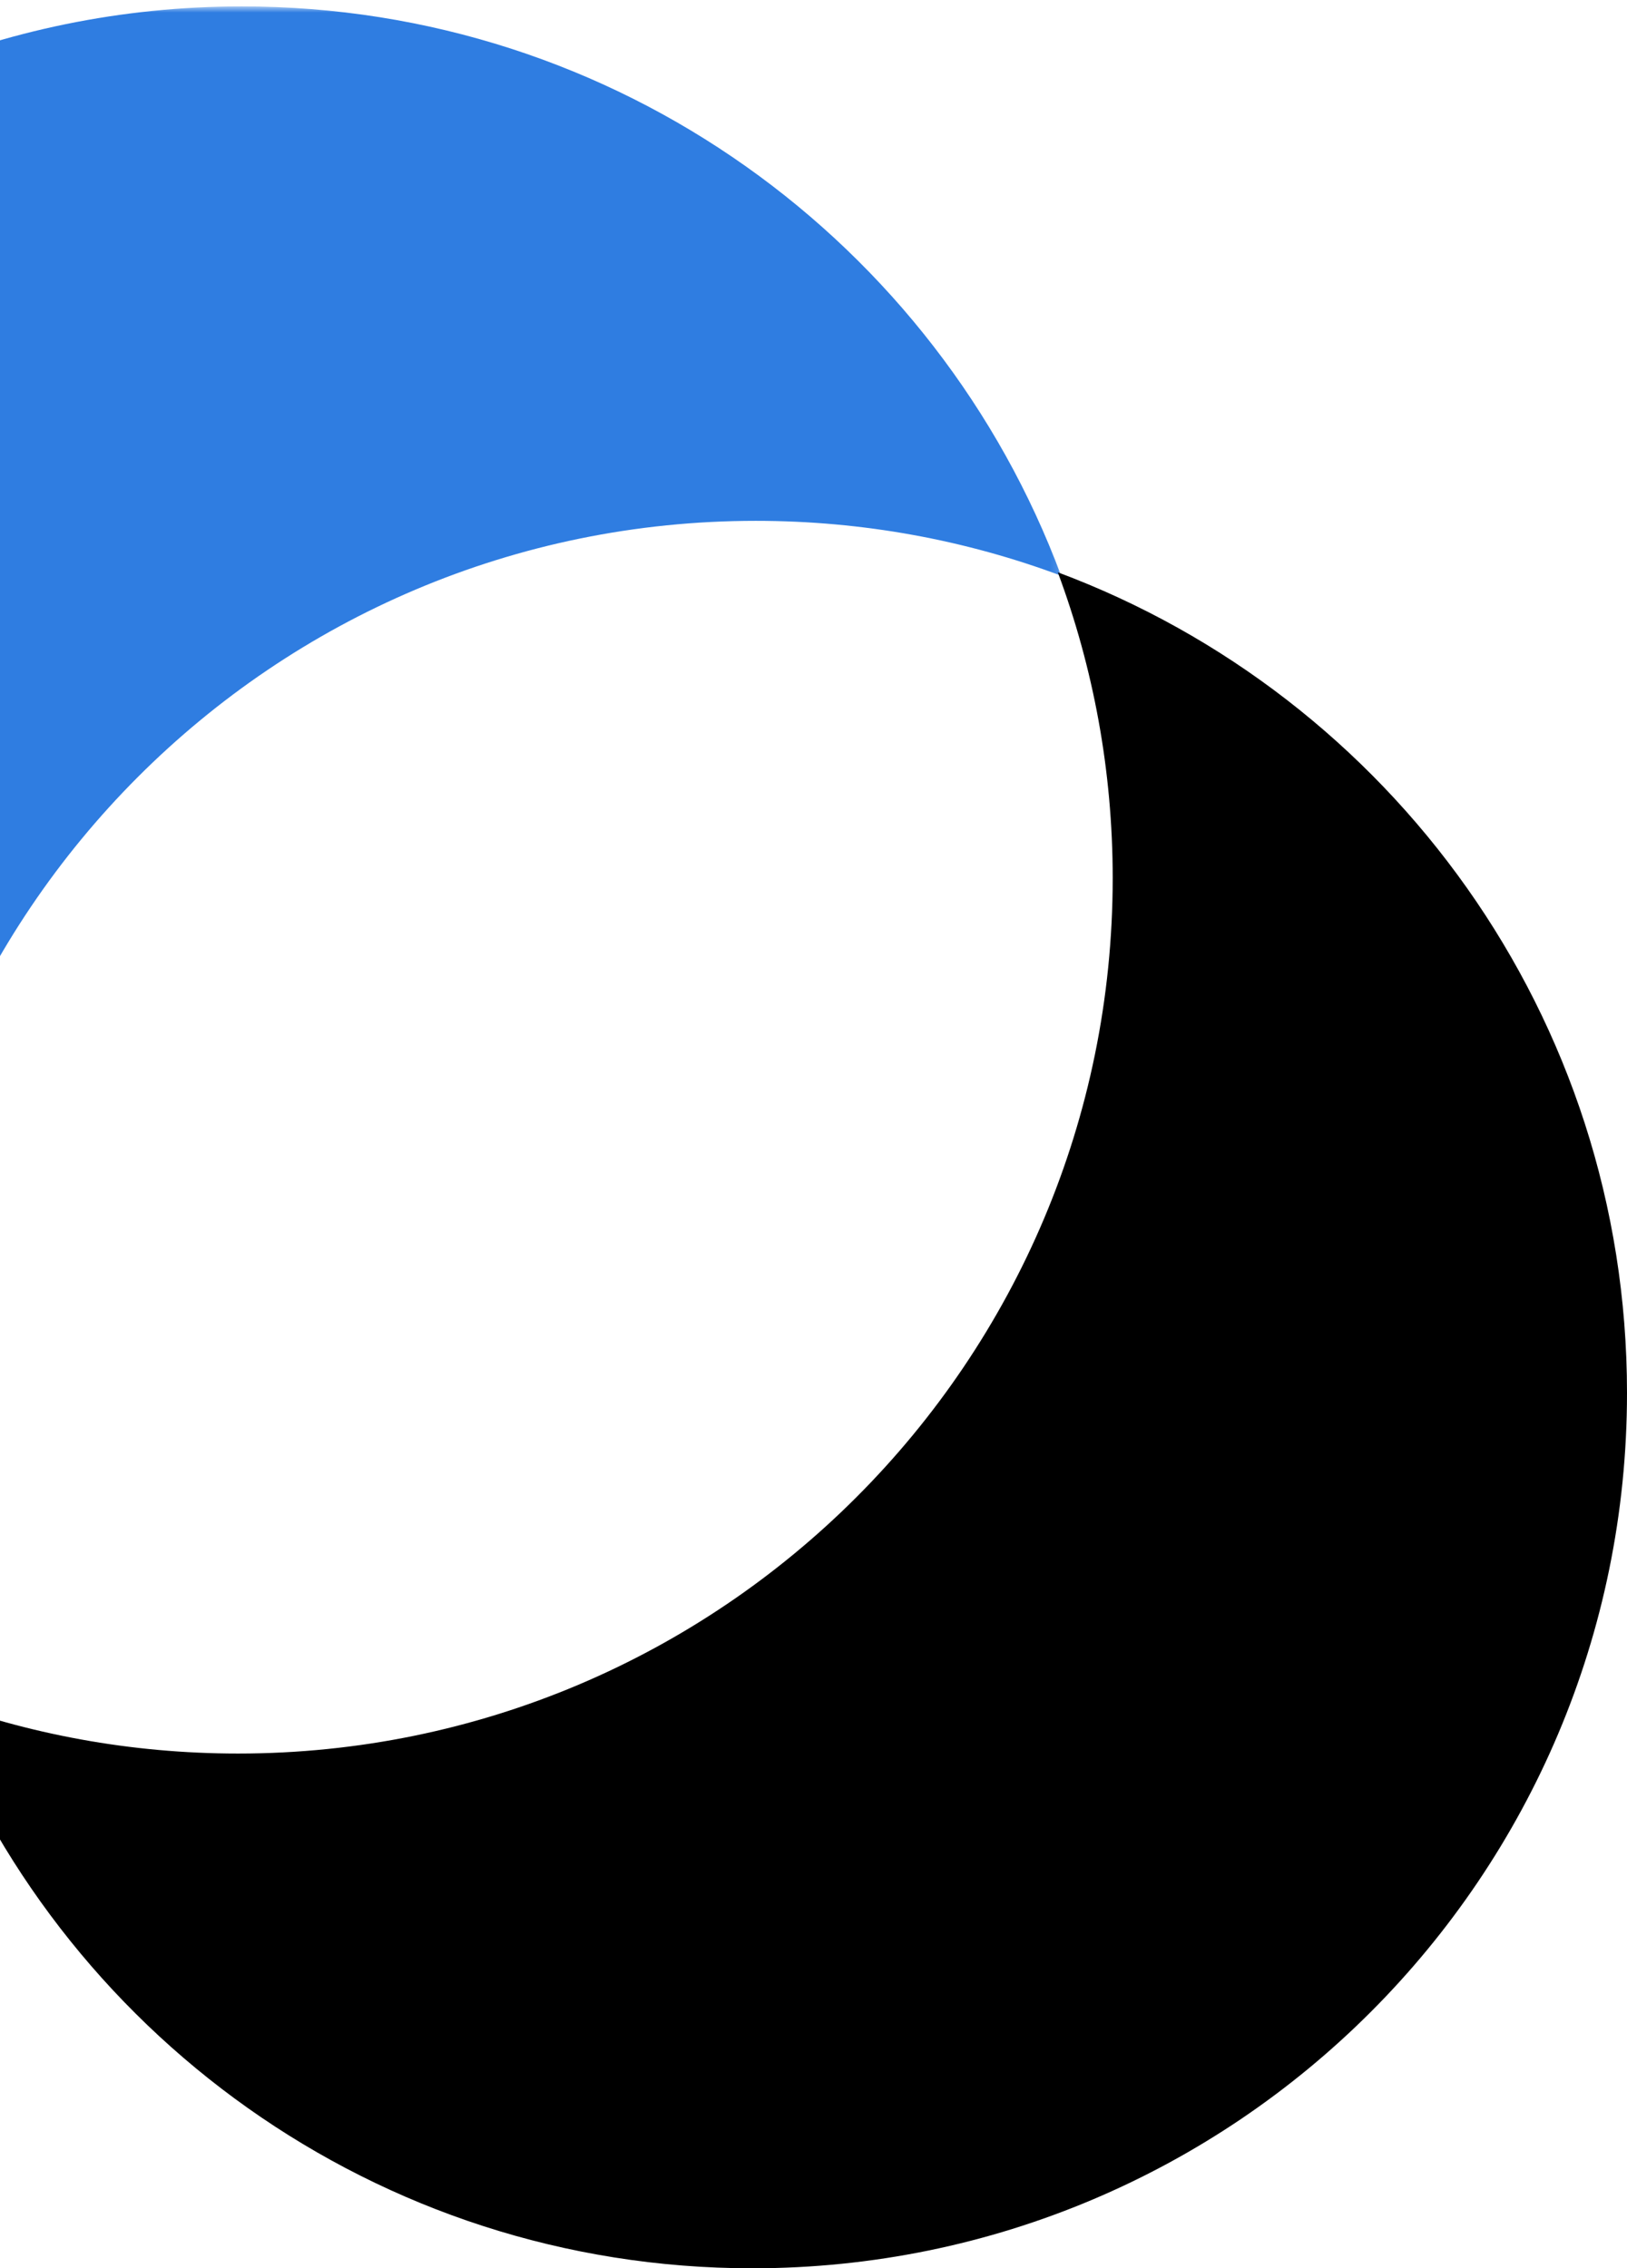 <svg xmlns="http://www.w3.org/2000/svg" xmlns:xlink="http://www.w3.org/1999/xlink" width="193" height="269" viewBox="0 0 193 269">
  <defs>
    <polygon id="shape3-a" points="0 201.751 0 .759 200.872 .759 200.872 201.751"/>
  </defs>
  <g fill="none" fill-rule="evenodd" transform="translate(-75)">
    <mask id="shape3-b" fill="#fff">
      <use xlink:href="#shape3-a"/>
    </mask>
    <path fill="#2F7DE1" d="M164.656,61.767 C177.401,61.767 189.6,64.065 200.872,68.273 C186.184,28.836 148.225,0.758 103.689,0.758 C46.422,0.758 -0.002,47.208 -0.002,104.509 C-0.002,149.068 28.071,187.057 67.482,201.751 C63.28,190.478 60.981,178.272 60.981,165.524 C60.981,108.22 107.389,61.767 164.656,61.767" mask="url(#shape3-b)"/>
    <path fill="#000" d="M164.24,269 C221.551,269 268,222.517 268,165.187 C268,120.593 239.912,82.58 200.48,67.871 C204.684,79.163 206.992,91.374 206.992,104.127 C206.992,161.47 160.537,207.955 103.231,207.955 C90.486,207.955 78.282,205.653 67,201.436 C81.691,240.889 119.688,269 164.24,269"/>
  </g>
</svg>

